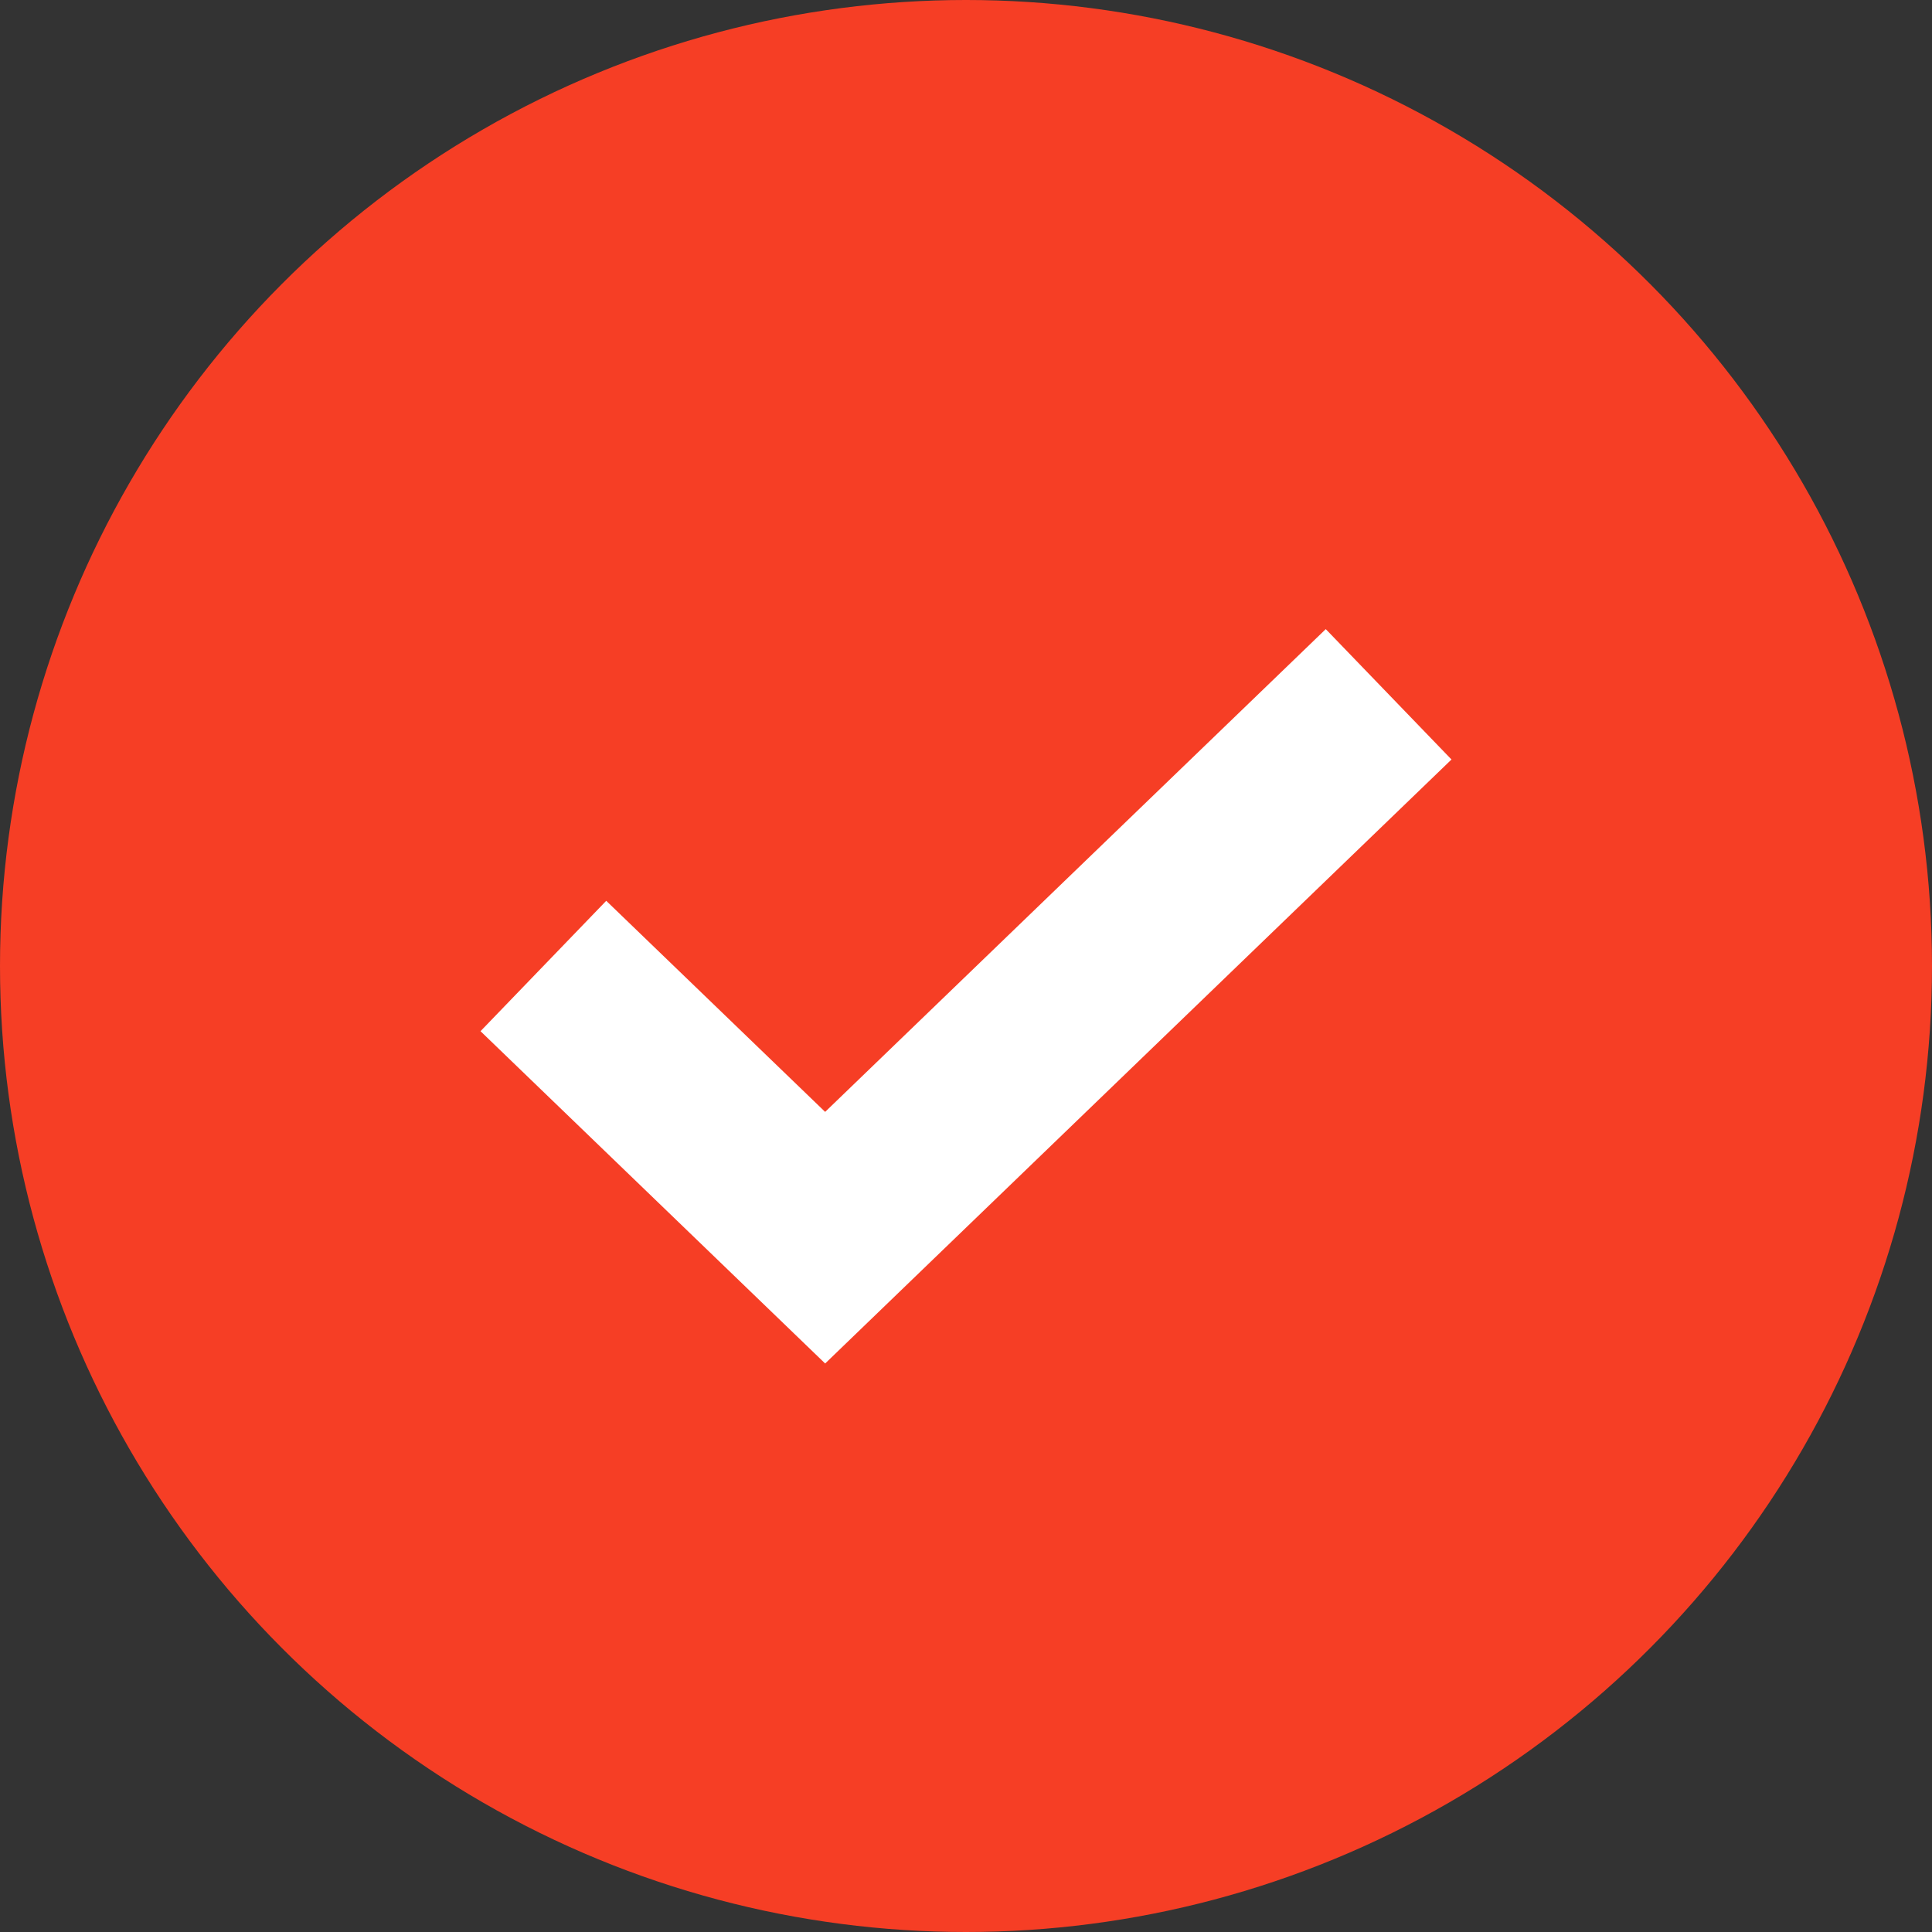 <?xml version="1.0" encoding="UTF-8"?> <svg xmlns="http://www.w3.org/2000/svg" width="32" height="32" viewBox="0 0 32 32" fill="none"><rect x="0" y="0" width="32" height="32" fill="#333333" stroke="none"/><circle cx="16" cy="16" r="16" fill="#F63E25"></circle><path d="M9 16L13.667 20.5L23 11.5" stroke="white" stroke-width="3"></path></svg> 